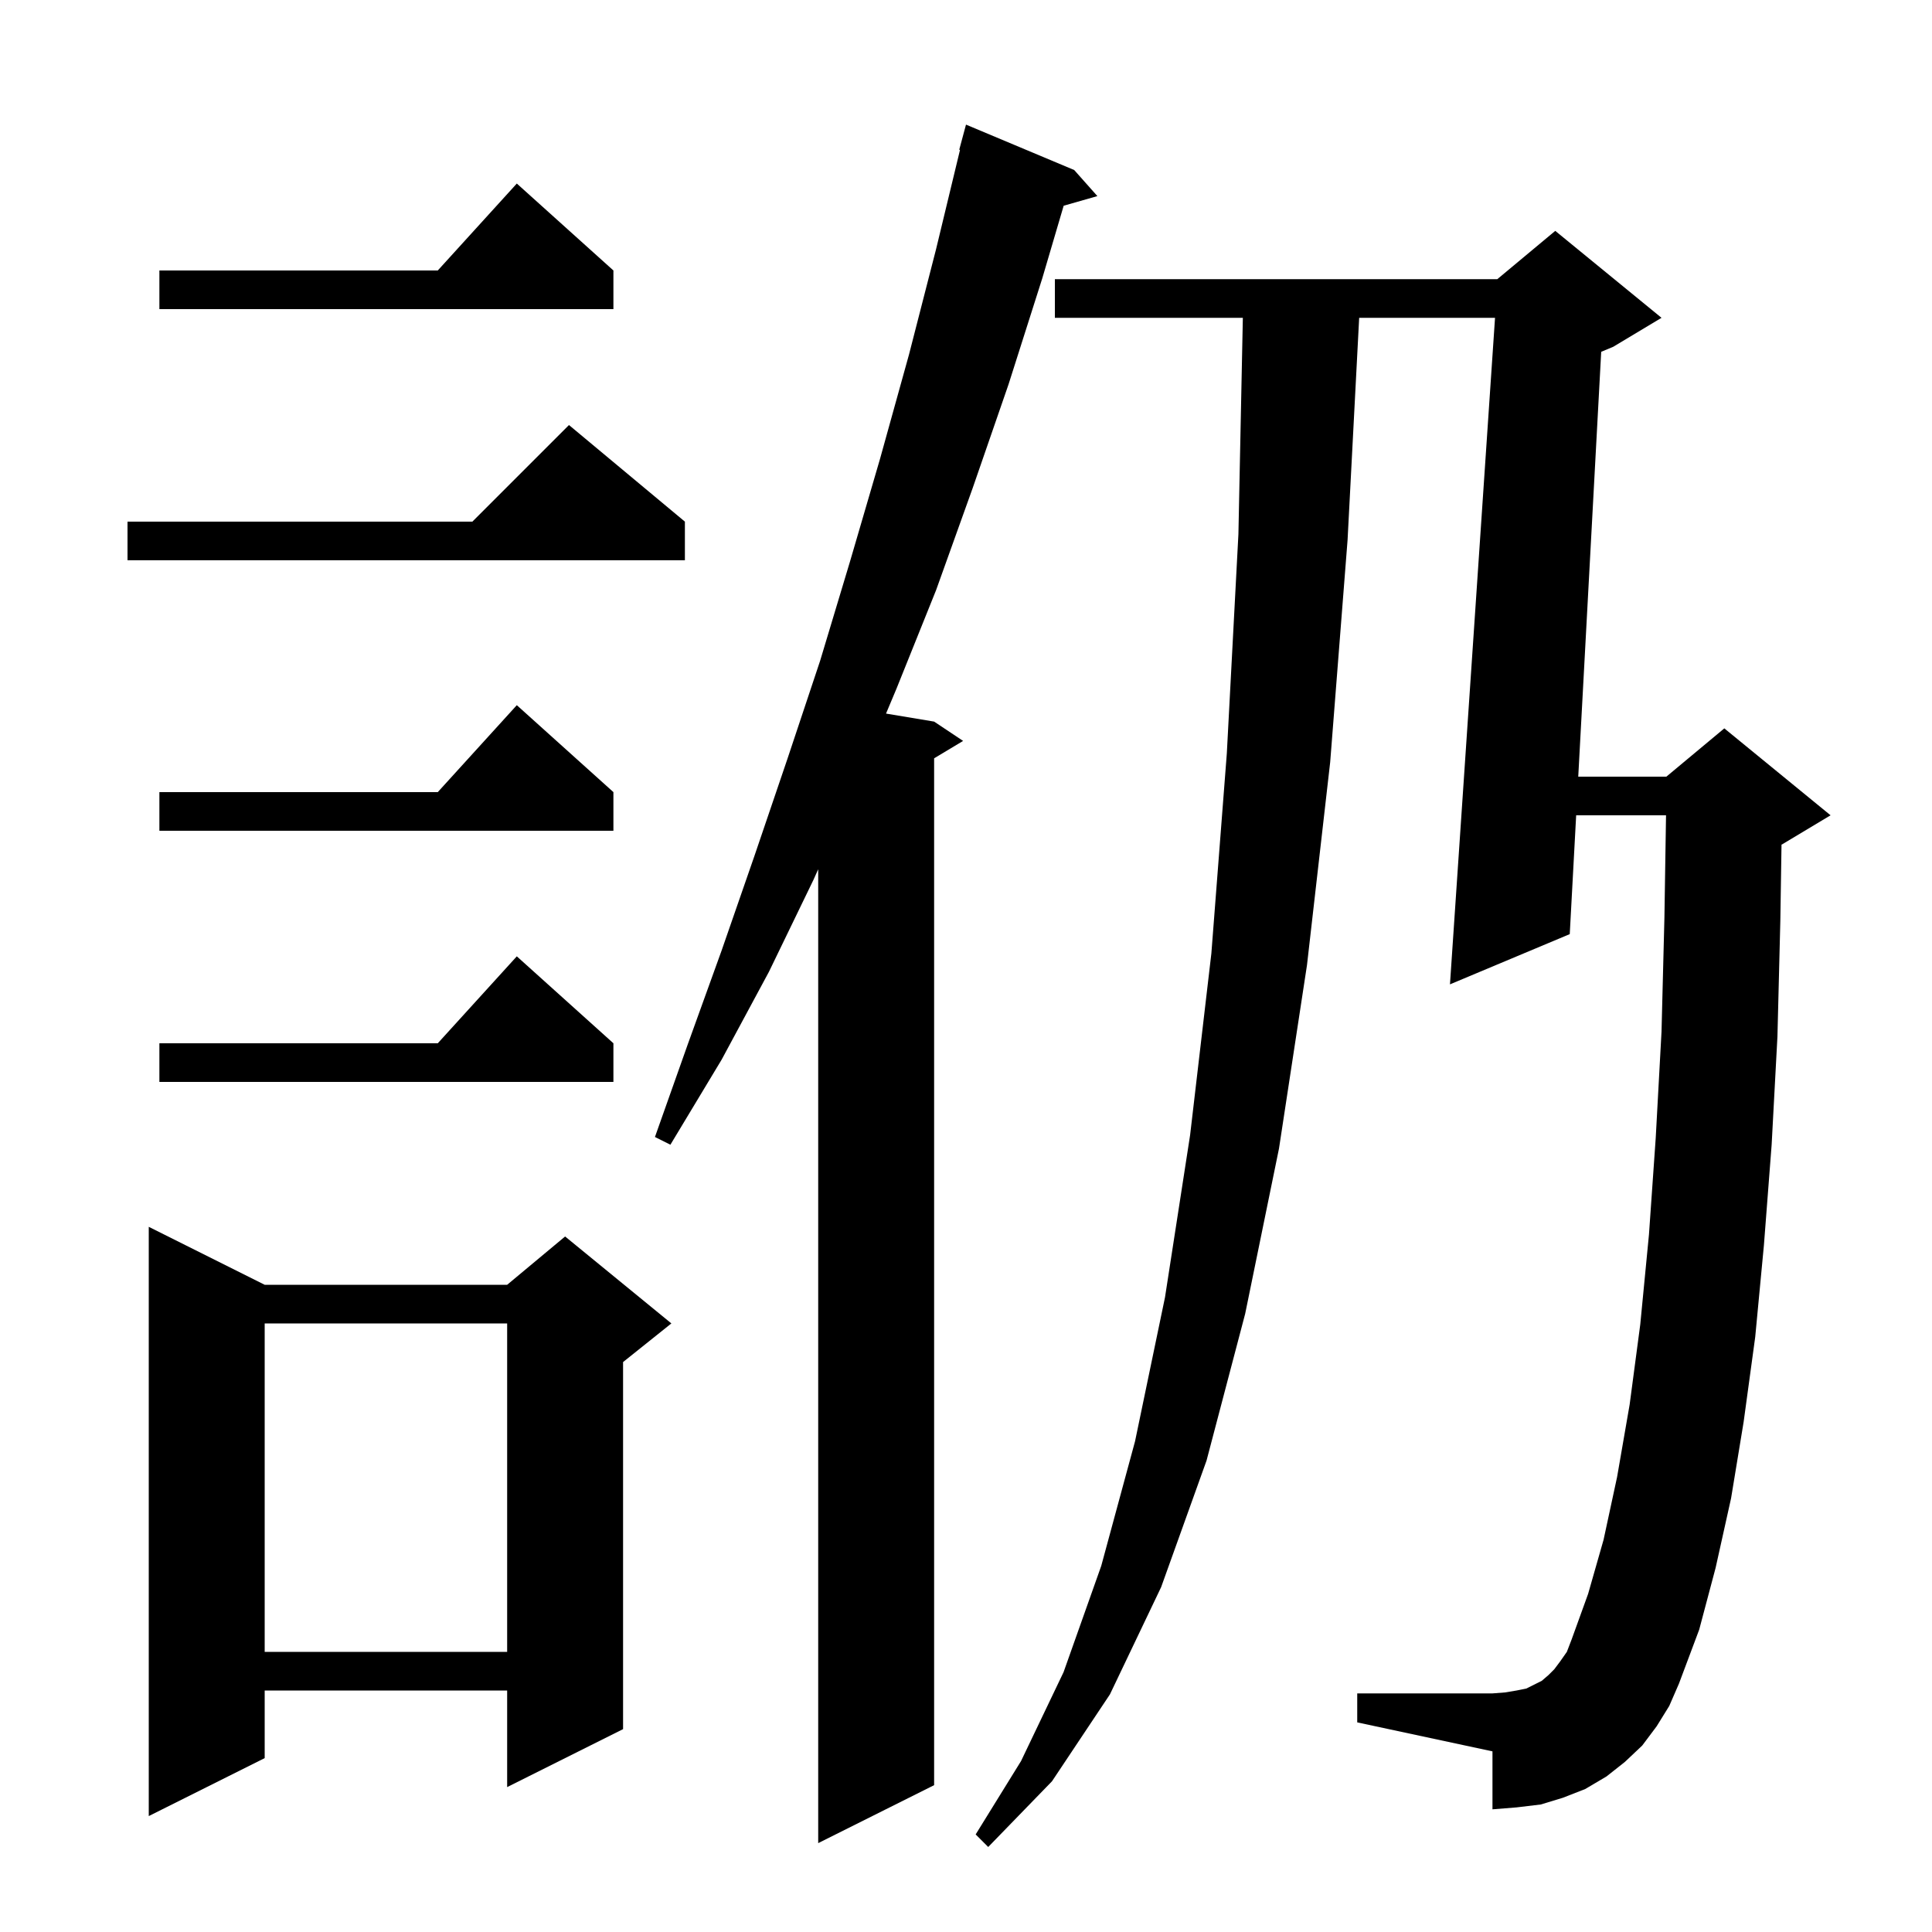 <svg xmlns="http://www.w3.org/2000/svg" xmlns:xlink="http://www.w3.org/1999/xlink" version="1.1" baseProfile="full" viewBox="0 0 200 200" width="200" height="200"><g fill="currentColor"><path d="M 171.5 178.7 L 170.0 180.7 L 168.2 182.4 L 166.3 183.9 L 164.1 185.2 L 161.8 186.1 L 159.5 186.8 L 157.0 187.1 L 154.5 187.3 L 154.5 181.3 L 140.5 178.3 L 140.5 175.3 L 154.5 175.3 L 155.8 175.2 L 157.0 175.0 L 158.0 174.8 L 159.6 174.0 L 160.3 173.4 L 160.9 172.8 L 161.5 172.0 L 162.2 171.0 L 162.7 169.7 L 164.4 165.0 L 166.0 159.4 L 167.4 152.9 L 168.7 145.4 L 169.8 137.1 L 170.7 127.8 L 171.4 117.8 L 172.0 106.8 L 172.3 95.0 L 172.467 84.4 L 163.164 84.4 L 162.5 96.7 L 150.1 101.9 L 154.765 32.9 L 140.701 32.9 L 139.5 55.9 L 137.7 78.9 L 135.3 99.9 L 132.4 118.9 L 128.9 136.0 L 124.9 151.2 L 120.2 164.3 L 114.9 175.4 L 108.9 184.4 L 102.3 191.2 L 101.0 189.9 L 105.7 182.3 L 110.1 173.1 L 114.0 162.1 L 117.5 149.2 L 120.6 134.3 L 123.2 117.5 L 125.4 98.7 L 127.0 78.0 L 128.2 55.3 L 128.659 32.9 L 109.2 32.9 L 109.2 28.9 L 155.0 28.9 L 161.0 23.9 L 172.0 32.9 L 167.0 35.9 L 165.756 36.418 L 163.38 80.4 L 172.5 80.4 L 178.5 75.4 L 189.5 84.4 L 184.5 87.4 L 184.422 87.433 L 184.3 95.3 L 184.0 107.3 L 183.4 118.5 L 182.6 128.9 L 181.7 138.4 L 180.5 147.2 L 179.2 155.1 L 177.6 162.3 L 175.9 168.7 L 173.8 174.3 L 172.8 176.6 Z M 111.2 17.6 L 113.6 20.3 L 110.111 21.297 L 107.9 28.8 L 104.4 39.8 L 100.7 50.5 L 96.9 61.1 L 92.8 71.3 L 91.721 73.87 L 96.7 74.7 L 99.7 76.7 L 96.7 78.5 L 96.7 184.8 L 84.7 190.8 L 84.7 89.986 L 84.2 91.1 L 79.6 100.6 L 74.7 109.7 L 69.4 118.5 L 67.8 117.7 L 71.2 108.1 L 74.7 98.4 L 78.1 88.6 L 81.5 78.6 L 84.9 68.4 L 88.0 58.1 L 91.1 47.5 L 94.1 36.7 L 96.9 25.8 L 99.38 15.514 L 99.3 15.5 L 100.0 12.9 Z M 27.4 133.0 L 52.5 133.0 L 58.5 128.0 L 69.5 137.0 L 64.5 141.0 L 64.5 179.0 L 52.5 185.0 L 52.5 175.0 L 27.4 175.0 L 27.4 182.0 L 15.4 188.0 L 15.4 127.0 Z M 27.4 137.0 L 27.4 171.0 L 52.5 171.0 L 52.5 137.0 Z M 63.5 108.0 L 63.5 112.0 L 16.5 112.0 L 16.5 108.0 L 45.318 108.0 L 53.5 99.0 Z M 63.5 82.0 L 63.5 86.0 L 16.5 86.0 L 16.5 82.0 L 45.318 82.0 L 53.5 73.0 Z M 70.9 54.0 L 70.9 58.0 L 13.2 58.0 L 13.2 54.0 L 48.9 54.0 L 58.9 44.0 Z M 63.5 28.0 L 63.5 32.0 L 16.5 32.0 L 16.5 28.0 L 45.318 28.0 L 53.5 19.0 Z "/></g></svg>
